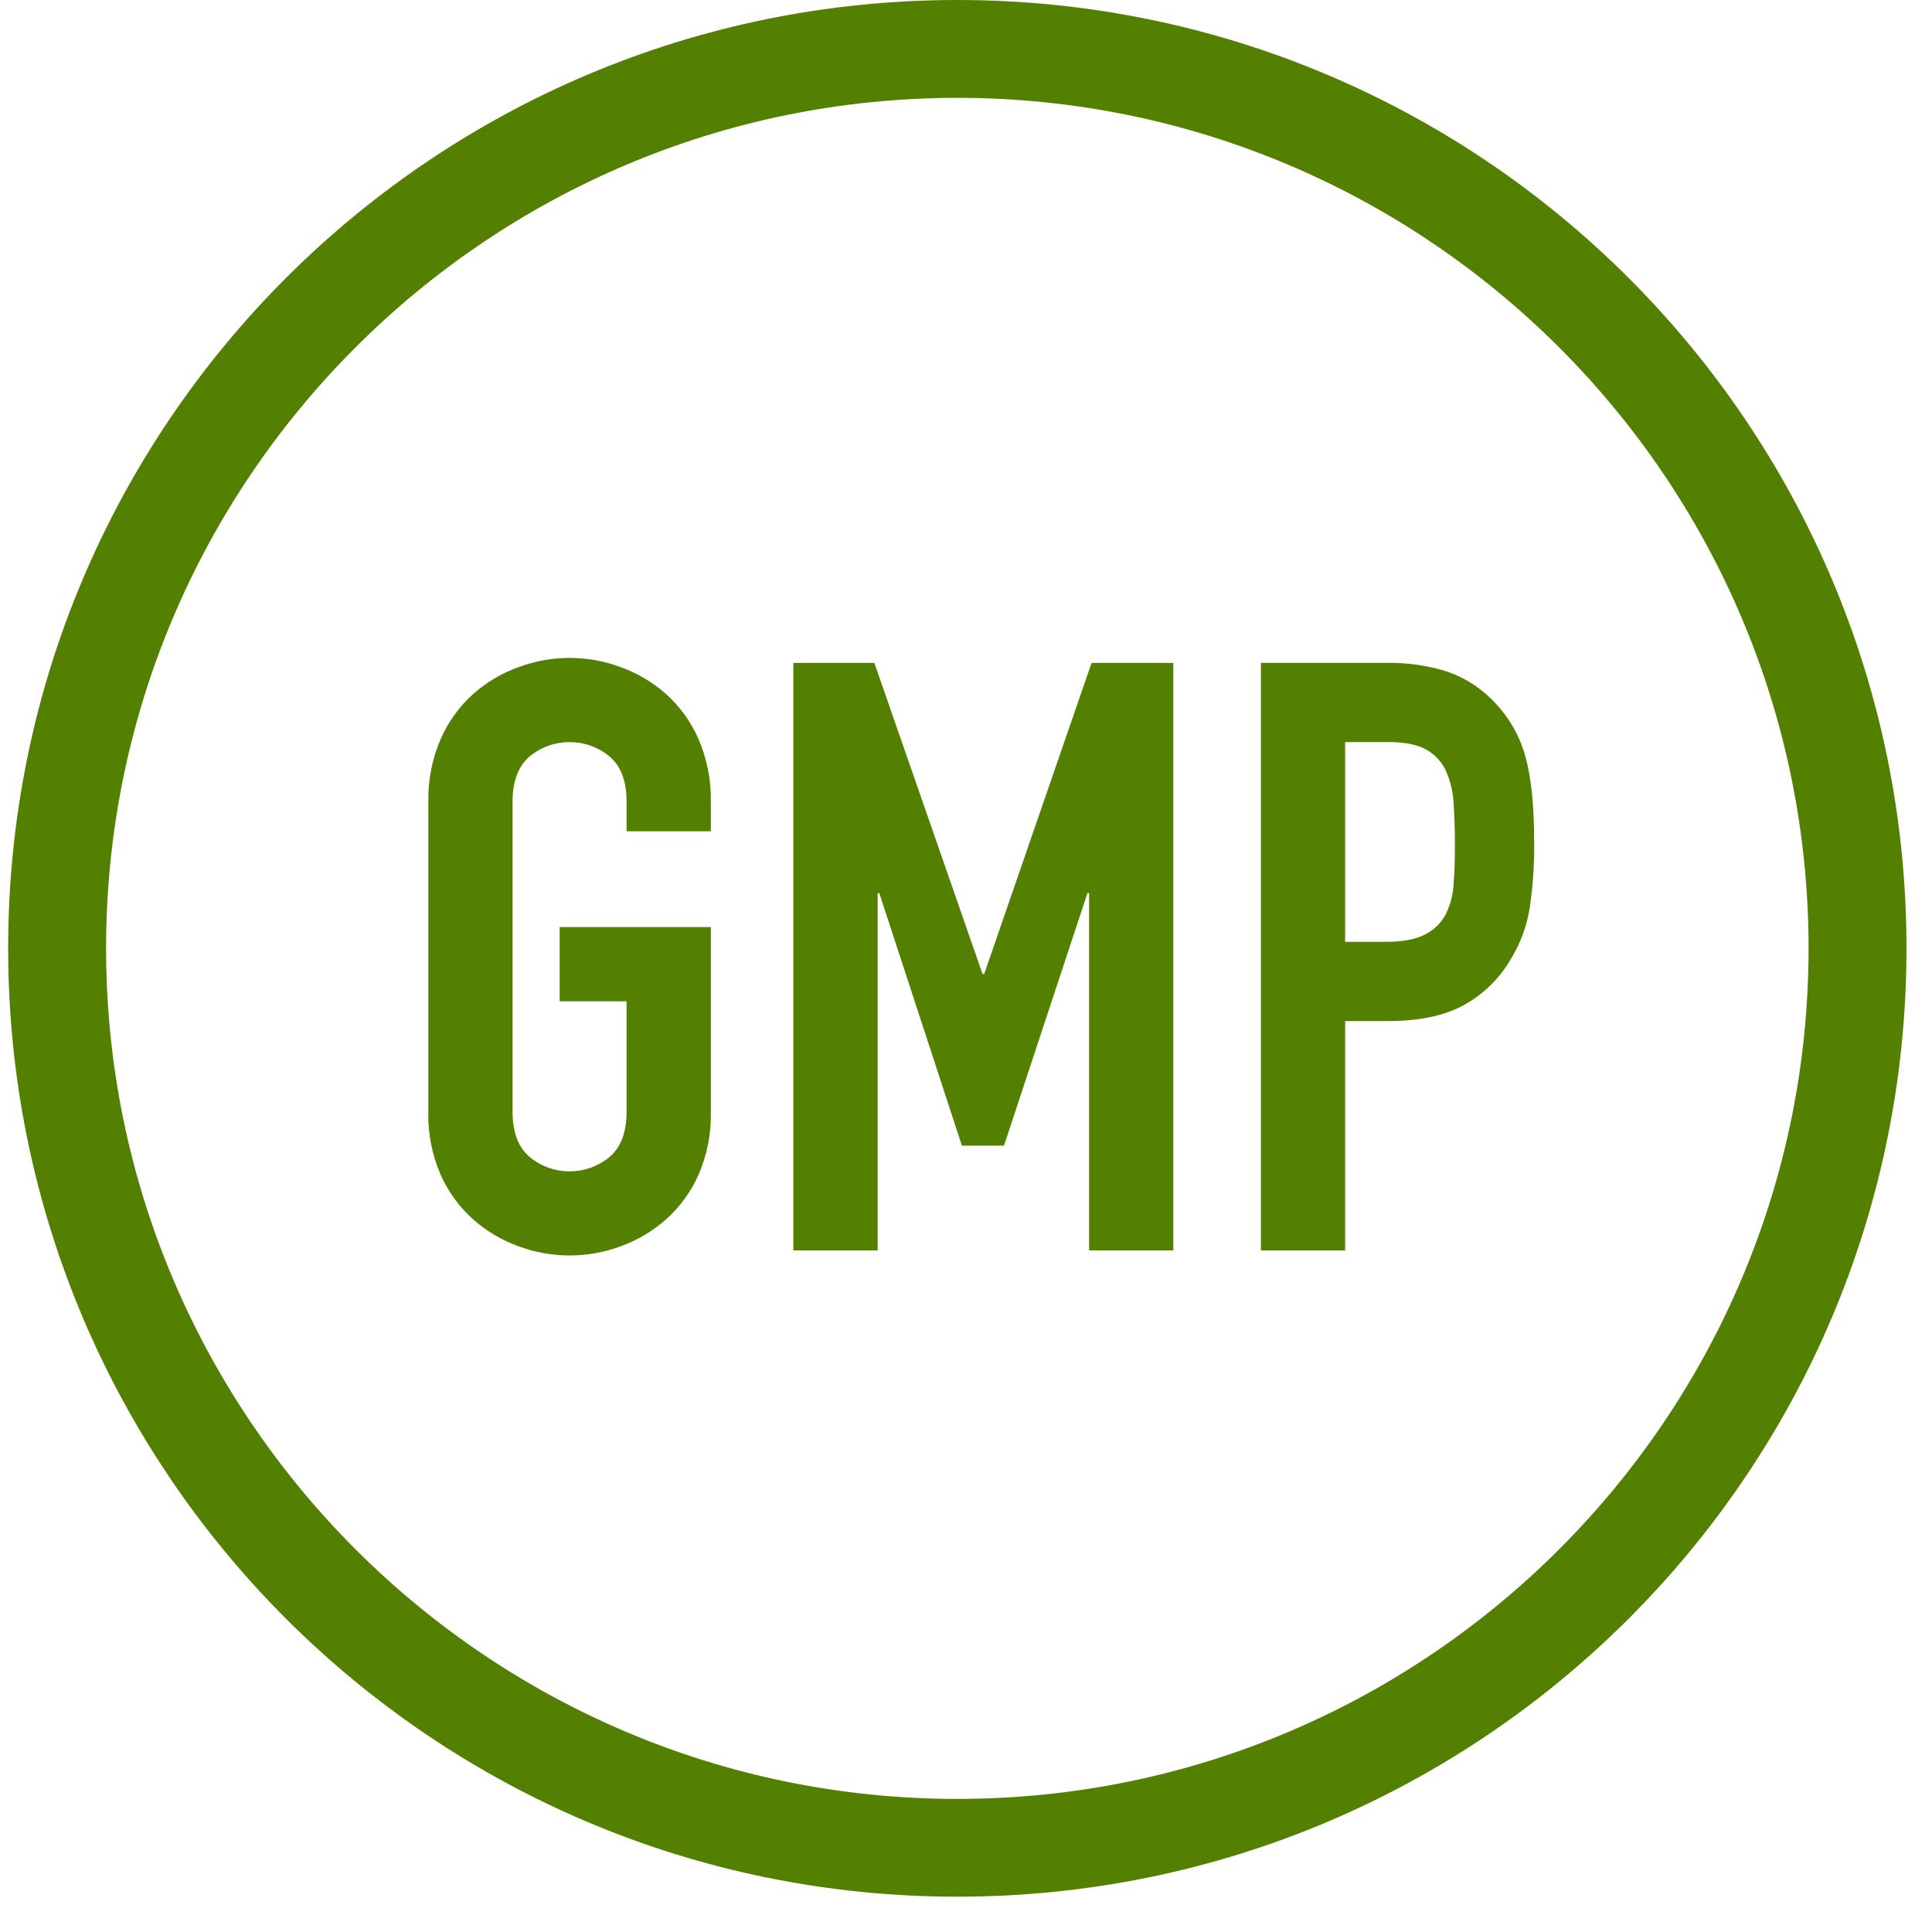 <?xml version="1.0" encoding="UTF-8"?>
<svg width="54px" height="54px" viewBox="0 0 54 54" version="1.1" xmlns="http://www.w3.org/2000/svg" xmlns:xlink="http://www.w3.org/1999/xlink">
    <title>GMP-Compliant</title>
    <g id="Finals" stroke="none" stroke-width="1" fill="none" fill-rule="evenodd">
        <g id="229694-AMMD-Conversion-Lander" transform="translate(-912, -694)" fill="#538000" fill-rule="nonzero">
            <g id="Group-3" transform="translate(43, 665)">
                <g id="Group-2" transform="translate(216.234, 29)">
                    <g id="GMP-Compliant" transform="translate(652.994, 0)">
                        <path d="M18.382,19.393 C18.009,19.065 17.578,18.811 17.112,18.644 C16.196,18.304 15.188,18.304 14.272,18.644 C13.805,18.811 13.375,19.065 13.002,19.393 C12.612,19.743 12.301,20.172 12.091,20.652 C11.851,21.205 11.733,21.803 11.744,22.405 L11.744,31.077 C11.73,31.684 11.848,32.286 12.091,32.842 C12.303,33.316 12.614,33.741 13.002,34.087 C13.374,34.415 13.805,34.669 14.272,34.837 C15.188,35.175 16.195,35.175 17.112,34.837 C17.579,34.669 18.009,34.415 18.382,34.087 C18.77,33.741 19.081,33.317 19.293,32.842 C19.536,32.286 19.654,31.684 19.64,31.077 L19.64,25.911 L15.415,25.911 L15.415,27.987 L17.285,27.987 L17.285,31.077 C17.285,31.646 17.127,32.066 16.811,32.336 C16.162,32.875 15.222,32.875 14.573,32.336 C14.257,32.067 14.099,31.647 14.098,31.077 L14.098,22.404 C14.098,21.836 14.257,21.416 14.573,21.145 C15.222,20.607 16.162,20.607 16.811,21.145 C17.127,21.414 17.285,21.834 17.285,22.404 L17.285,23.234 L19.64,23.234 L19.64,22.404 C19.651,21.802 19.533,21.204 19.293,20.651 C19.083,20.171 18.772,19.742 18.382,19.393 Z" id="Path"></path>
                        <polygon id="Path" points="27.281 27.224 27.234 27.224 24.21 18.528 21.947 18.528 21.947 34.95 24.303 34.95 24.303 24.963 24.349 24.963 26.657 32.021 27.834 32.021 30.166 24.963 30.213 24.963 30.213 34.95 32.567 34.95 32.567 18.528 30.282 18.528"></polygon>
                        <path d="M41.593,19.681 C41.229,19.275 40.769,18.966 40.254,18.782 C39.702,18.604 39.124,18.518 38.544,18.528 L35.014,18.528 L35.014,34.95 L37.369,34.95 L37.369,28.539 L38.569,28.539 C39.446,28.539 40.154,28.389 40.693,28.089 C41.229,27.793 41.675,27.358 41.986,26.83 C42.26,26.391 42.443,25.902 42.526,25.391 C42.617,24.776 42.66,24.155 42.652,23.533 C42.652,22.549 42.575,21.77 42.421,21.195 C42.275,20.63 41.99,20.11 41.593,19.681 Z M40.402,24.686 C40.389,24.987 40.315,25.281 40.183,25.552 C40.055,25.796 39.853,25.993 39.606,26.117 C39.345,26.256 38.975,26.325 38.498,26.324 L37.369,26.324 L37.369,20.742 L38.592,20.742 C39.054,20.742 39.408,20.816 39.654,20.961 C39.892,21.1 40.081,21.31 40.194,21.562 C40.317,21.846 40.387,22.151 40.401,22.461 C40.425,22.807 40.436,23.172 40.436,23.556 C40.439,23.972 40.428,24.348 40.402,24.686 Z" id="Shape"></path>
                        <path d="M26.529,2.735 C39.649,2.735 50.322,13.398 50.322,26.506 C50.322,39.615 39.649,50.28 26.529,50.28 C13.41,50.28 2.737,39.615 2.737,26.506 C2.737,13.398 13.41,2.735 26.529,2.735 M26.529,0 C11.877,0 0,11.87 0,26.506 C0,41.143 11.88,53.013 26.529,53.013 C41.179,53.013 53.059,41.143 53.059,26.506 C53.059,11.87 41.181,0 26.529,0 L26.529,0 Z" id="Shape"></path>
                    </g>
                </g>
            </g>
        </g>
    </g>
</svg>
